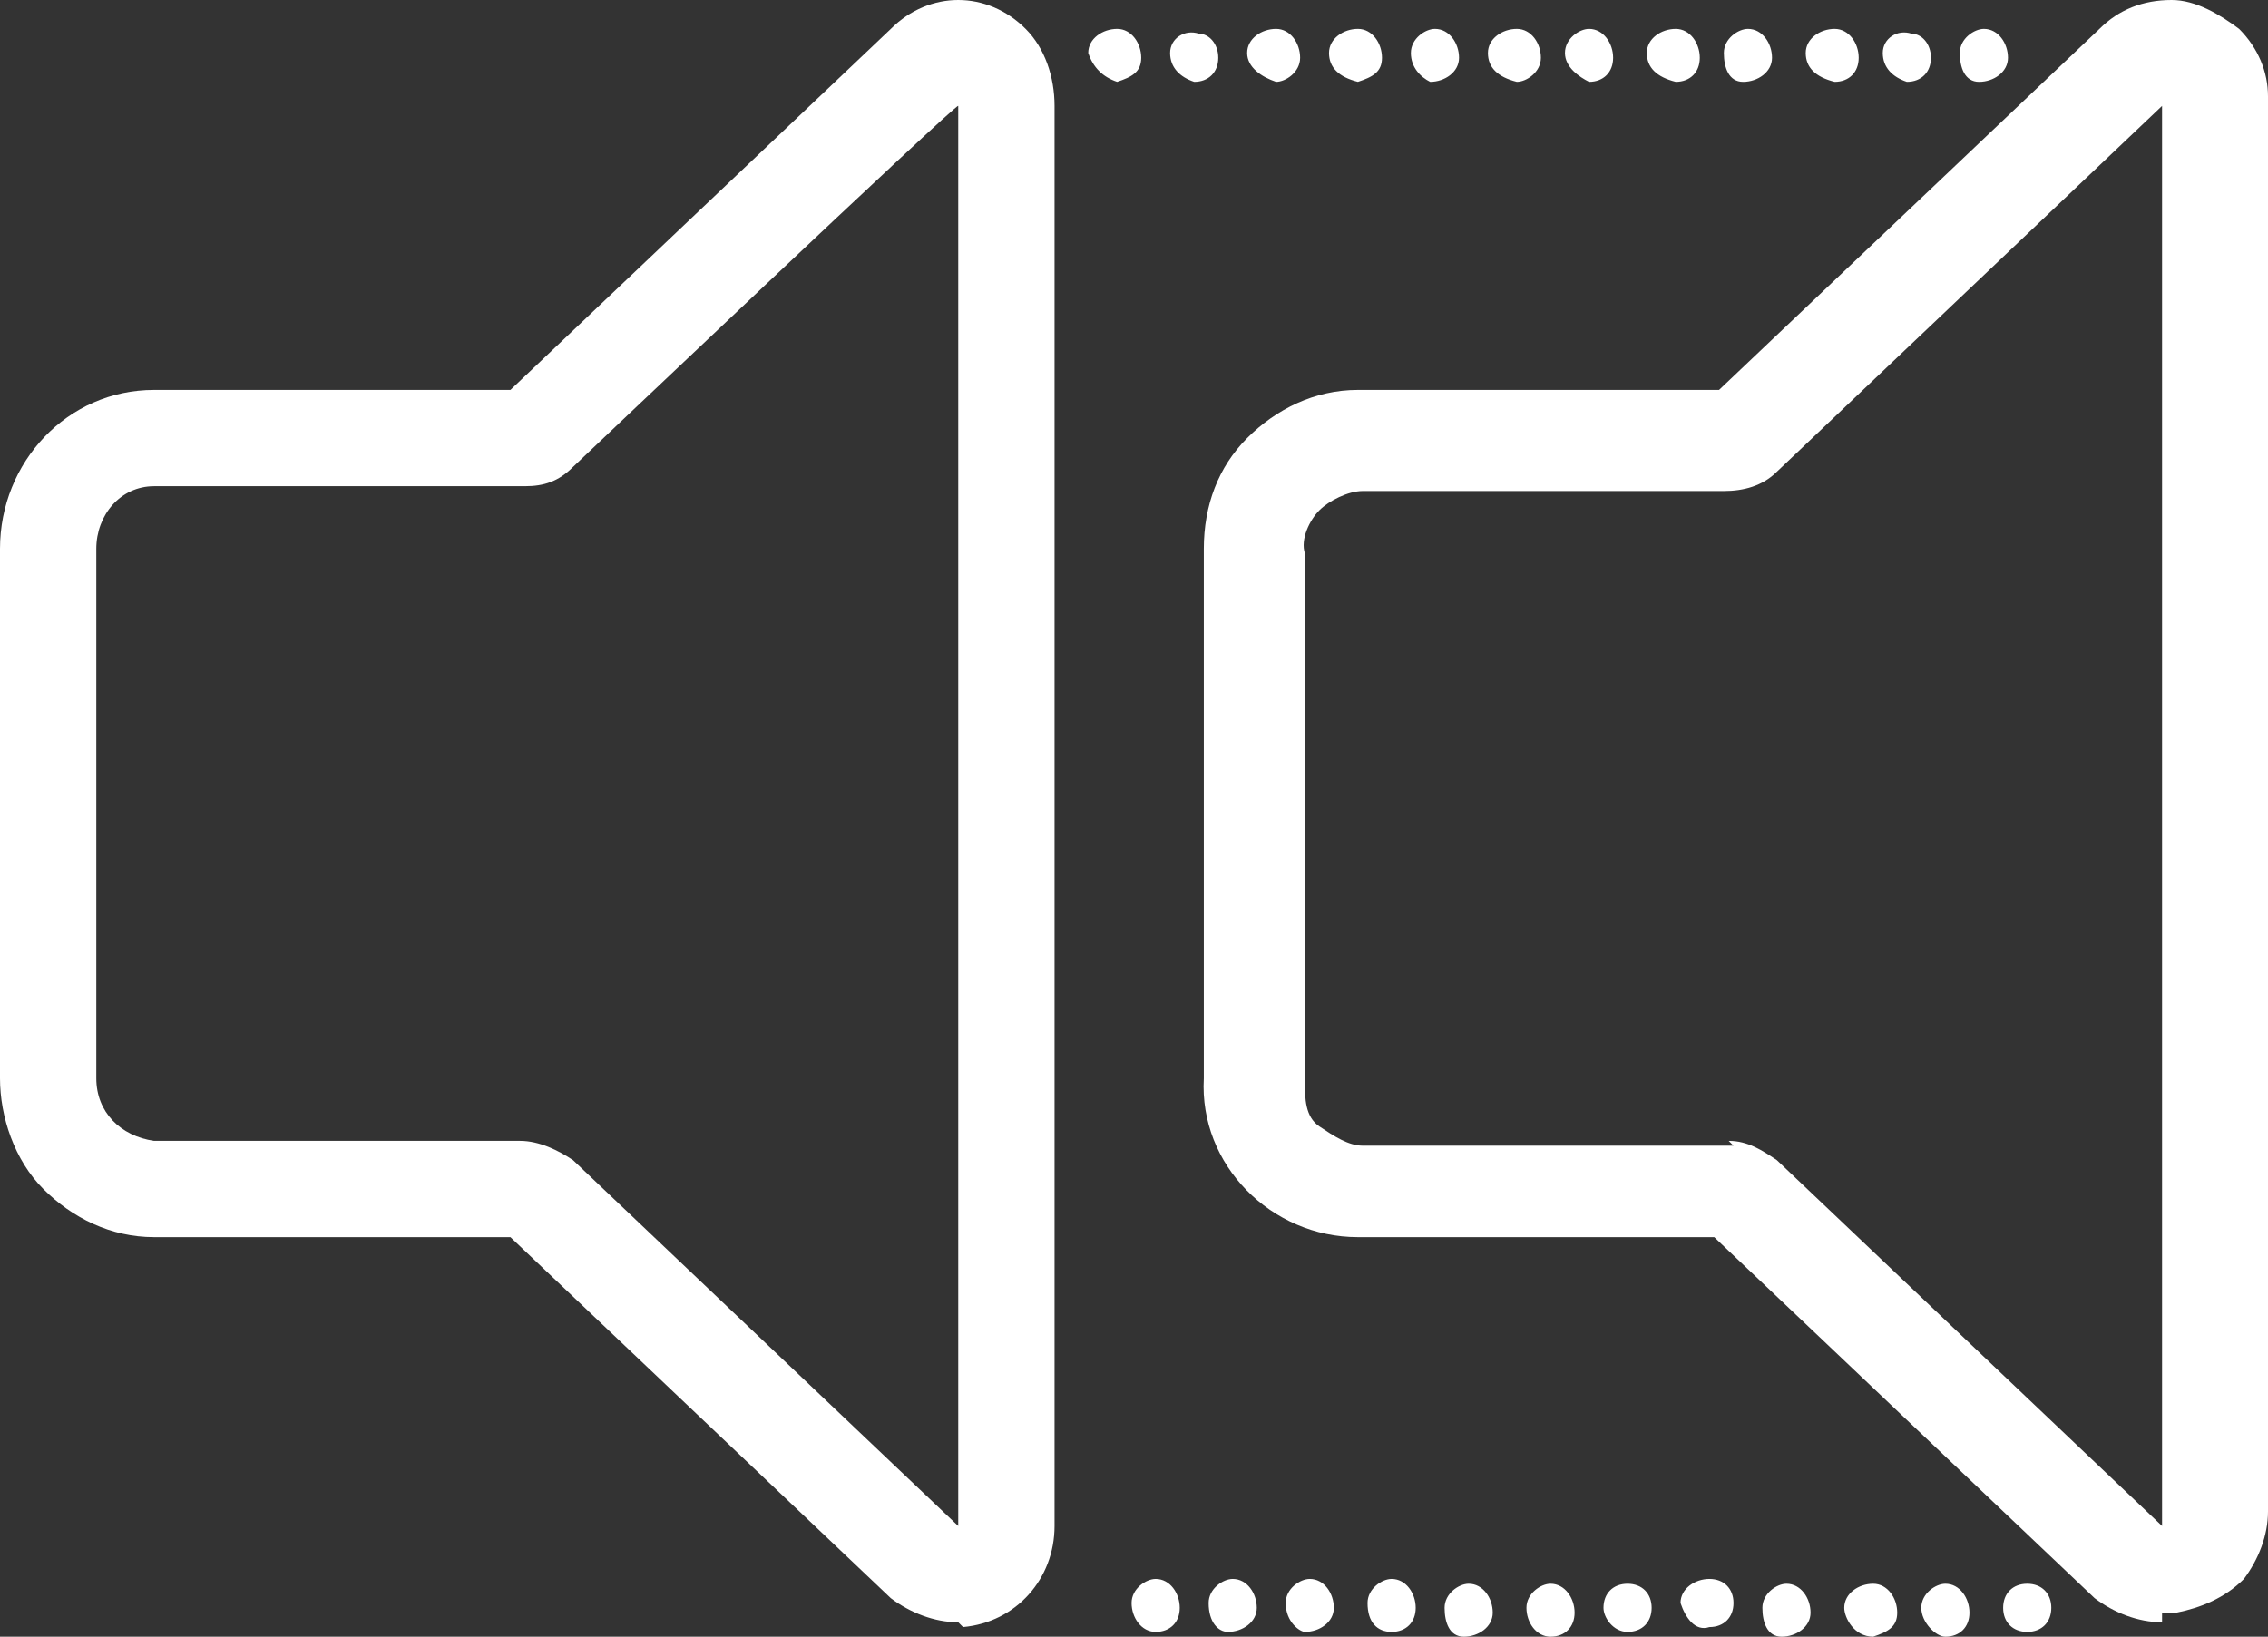 <svg viewBox="0 0 47.1 34" version="1.1" xmlns="http://www.w3.org/2000/svg" data-name="Calque 1" id="Calque_1">
  <rect x="0" y="0" width="47.1" height="34" fill="#333333" stroke="none"/>
  <defs>
    <style>
      .cls-1 {
        fill: none;
      }

      .cls-1, .cls-2, .cls-3 {
        stroke-width: 0px;
      }

      .cls-2 {
        fill: #b4975a;
      }

      .cls-3 {
        fill: #fff;
      }

      .cls-4 {
        display: none;
      }
    </style>
  </defs>
  <g class="cls-4" id="Dore">
    <g data-name="Layer 2" id="Layer_2">
      <g data-name="Layer 1-2" id="Layer_1-2">
        <path d="M19.9,33.7c-.5,0-1-.2-1.4-.5l-7.9-7.5H3.2c-.9,0-1.7-.4-2.3-1-.6-.6-.9-1.5-.9-2.3v-11c0-1.8,1.4-3.3,3.2-3.3h7.4L18.5.6c.8-.8,2-.8,2.8,0,.4.4.6,1,.6,1.6v29.5c0,1.1-.8,2-1.9,2.1h0ZM10.8,23.7c.4,0,.8.2,1.1.4l8,7.6h0V2.2h0c0-.1-8,7.5-8,7.5-.3.3-.6.4-1,.4H3.2c-.7,0-1.2.6-1.2,1.3v11c0,.7.5,1.2,1.2,1.3h7.6ZM10.4,25.6h0ZM10.4,8.3h0Z" class="cls-2"></path>
        <path d="M44.9,33.7c-.5,0-1-.2-1.4-.5l-7.9-7.5h-7.4c-1.8,0-3.3-1.5-3.2-3.3h0v-11c0-.9.3-1.7.9-2.3.6-.6,1.4-1,2.3-1h7.5l7.9-7.5C44,.2,44.5,0,45.1,0c.5,0,1,.3,1.4.6.4.4.6.9.6,1.4v29.4c0,.5-.2,1-.5,1.4-.4.4-.9.6-1.4.7h-.3ZM35.8,23.7c.4,0,.7.2,1,.4l8,7.6h0V2.2h0l-8,7.6c-.3.3-.7.4-1.1.4h-7.4c-.3,0-.7.2-.9.4-.2.2-.4.6-.3.9v11c0,.3,0,.7.3.9s.6.4.9.4h7.6ZM35.8,25.7h0ZM35.5,25.6h0ZM35.5,8.3h0ZM35.8,8.1h0Z" class="cls-2"></path>
        <path d="M23.4,33.3c0-.3.3-.5.5-.5h0c.3,0,.5.3.5.6s-.2.5-.5.5c-.2,0-.5-.3-.5-.6M25.1,33.3c0-.3.3-.5.5-.5h0c.3,0,.5.3.5.6s-.3.5-.6.5c-.2,0-.4-.2-.4-.6,0,.1,0,0,0,0M26.7,33.3c0-.3.3-.5.5-.5h0c.3,0,.5.3.5.6s-.3.5-.6.5c-.2,0-.4-.2-.4-.6,0,.1,0,0,0,0h0M28.3,33.3c0-.3.3-.5.5-.5h0c.3,0,.5.3.5.6s-.2.5-.5.5c-.2,0-.5-.2-.5-.6M30,33.4c0-.3.3-.5.5-.5h0c.3,0,.5.3.5.6s-.3.5-.6.5-.4-.3-.4-.6h0M31.6,33.4c0-.3.3-.5.5-.5h0c.3,0,.5.3.5.6s-.2.5-.5.5c-.2,0-.5-.3-.5-.6h0M33.3,33.4c0-.3.2-.5.5-.5s.5.2.5.5h0c0,.3-.2.5-.5.5s-.5-.3-.5-.5h0M34.9,33.3c0-.3.3-.5.6-.5h0c.3,0,.5.2.5.5s-.2.5-.5.5c-.3.1-.6-.2-.6-.5h0M36.6,33.4c0-.3.3-.5.5-.5h0c.3,0,.5.3.5.6s-.3.5-.6.5-.4-.3-.4-.6h0M38.2,33.4c0-.3.3-.5.6-.5s.5.3.5.6-.2.4-.5.5c-.3,0-.6-.4-.6-.6h0M39.9,33.4c0-.3.3-.5.5-.5h0c.3,0,.5.3.5.6s-.2.5-.5.5c-.3,0-.5-.3-.5-.6M41.5,33.4c0-.3.2-.5.5-.5s.5.2.5.5h0c0,.3-.2.5-.5.5s-.5-.2-.5-.5" class="cls-2"></path>
        <path d="M22.6,1.1c0-.3.3-.5.6-.5s.5.3.5.6-.2.4-.5.5c-.3-.1-.6-.3-.6-.6M24.3,1.1c0-.3.3-.5.6-.4.2,0,.4.2.4.5s-.2.5-.5.5c-.3-.1-.5-.3-.5-.6M25.9,1.1c0-.3.3-.5.6-.5s.5.3.5.6-.3.5-.5.5c-.4-.1-.6-.3-.6-.6h0M27.5,1.1c0-.3.3-.5.6-.5s.5.3.5.6-.2.4-.5.5c-.3-.1-.5-.3-.6-.6M29.2,1.1c0-.3.3-.5.5-.5h0c.3,0,.5.3.5.6s-.3.5-.6.5c-.1-.1-.4-.3-.4-.6h0M30.9,1.1c0-.3.3-.5.6-.5s.5.3.5.6-.3.5-.5.5c-.4-.1-.7-.3-.6-.6h0M32.5,1.1c0-.3.3-.5.5-.5h0c.3,0,.5.3.5.6s-.2.5-.5.5c-.3-.1-.5-.3-.5-.6h0M34.1,1.1c0-.3.3-.5.6-.5h0c.3,0,.5.3.5.6s-.2.5-.5.5c-.3-.1-.6-.3-.6-.6h0M35.8,1.1c0-.3.3-.5.5-.5h0c.3,0,.5.3.5.6s-.3.5-.6.5-.4-.3-.4-.6h0M37.4,1.1c0-.3.3-.5.6-.5s.5.3.5.6-.2.5-.5.5c-.3-.1-.6-.3-.6-.6h0M39.1,1.1c0-.3.3-.5.6-.4.2,0,.4.2.4.5s-.2.5-.5.5c-.3-.1-.6-.3-.5-.6h0M40.7,1.1c0-.3.3-.5.5-.5h0c.3,0,.5.3.5.6s-.3.5-.6.5-.4-.3-.4-.6h0" class="cls-2"></path>
        <rect height="66.3" width="89.1" y="-16.8" x="-19.8" class="cls-1"></rect>
      </g>
    </g>
  </g>
  <g id="Bleuu">
    <g data-name="Layer 2" id="Layer_2-2">
      <g data-name="Layer 1-2" id="Layer_1-2-2">
        <path d="M19.9,33.7c-.5,0-1-.2-1.4-.5l-7.9-7.5H3.2c-.9,0-1.7-.4-2.3-1-.6-.6-.9-1.5-.9-2.3v-11c0-1.8,1.4-3.3,3.2-3.3h7.4L18.5.6c.8-.8,2-.8,2.8,0,.4.4.6,1,.6,1.6v29.5c0,1.1-.8,2-1.9,2.1h0ZM10.8,23.7c.4,0,.8.2,1.1.4l8,7.6h0V2.2h0c0-.1-8,7.5-8,7.5-.3.3-.6.4-1,.4H3.2c-.7,0-1.2.6-1.2,1.3v11c0,.7.5,1.2,1.2,1.3h7.6ZM10.5,25.6h0ZM10.5,8.3h0Z" class="cls-3"></path>
        <path d="M44.9,33.7c-.5,0-1-.2-1.4-.5l-7.9-7.5h-7.4c-1.8,0-3.3-1.5-3.2-3.3h0v-11c0-.9.3-1.7.9-2.3.6-.6,1.4-1,2.3-1h7.5l7.9-7.5C44,.2,44.5,0,45.1,0c.5,0,1,.3,1.4.6.4.4.6.9.6,1.4v29.4c0,.5-.2,1-.5,1.4-.4.4-.9.6-1.4.7h-.3ZM35.9,23.7c.4,0,.7.2,1,.4l8,7.6h0V2.2h0l-8,7.6c-.3.3-.7.4-1.1.4h-7.5c-.3,0-.7.2-.9.4-.2.2-.4.6-.3.9v11c0,.3,0,.7.3.9s.6.4.9.4h7.7ZM35.9,25.7h0ZM35.5,25.6h0ZM35.5,8.3h0ZM35.8,8.1h0Z" class="cls-3"></path>
        <path d="M23.5,33.3c0-.3.3-.5.5-.5h0c.3,0,.5.3.5.6s-.2.5-.5.5c-.3,0-.5-.3-.5-.6M25.1,33.3c0-.3.3-.5.5-.5h0c.3,0,.5.3.5.6s-.3.5-.6.5c-.2,0-.4-.2-.4-.6,0,.1,0,0,0,0M26.7,33.3c0-.3.3-.5.5-.5h0c.3,0,.5.3.5.6s-.3.5-.6.5c-.1,0-.4-.2-.4-.6,0,.1,0,0,0,0h0M28.4,33.3c0-.3.3-.5.5-.5h0c.3,0,.5.3.5.6s-.2.5-.5.5c-.3,0-.5-.2-.5-.6M30,33.4c0-.3.3-.5.5-.5h0c.3,0,.5.3.5.6s-.3.5-.6.5-.4-.3-.4-.6h0M31.7,33.4c0-.3.3-.5.5-.5h0c.3,0,.5.3.5.6s-.2.5-.5.5c-.3,0-.5-.3-.5-.6h0M33.3,33.4c0-.3.2-.5.5-.5s.5.2.5.5h0c0,.3-.2.5-.5.5s-.5-.3-.5-.5h0M34.9,33.3c0-.3.3-.5.6-.5h0c.3,0,.5.2.5.5s-.2.5-.5.5c-.3.1-.5-.2-.6-.5h0M36.6,33.4c0-.3.3-.5.5-.5h0c.3,0,.5.3.5.6s-.3.5-.6.5-.4-.3-.4-.6h0M38.3,33.4c0-.3.3-.5.6-.5s.5.3.5.6-.2.4-.5.5c-.4,0-.6-.4-.6-.6h0M39.9,33.4c0-.3.3-.5.5-.5h0c.3,0,.5.3.5.6s-.2.5-.5.5c-.2,0-.5-.3-.5-.6M41.6,33.4c0-.3.2-.5.5-.5s.5.2.5.5h0c0,.3-.2.5-.5.5s-.5-.2-.5-.5" class="cls-3"></path>
        <path d="M22.6,1.1c0-.3.3-.5.6-.5s.5.3.5.6-.2.4-.5.5c-.3-.1-.5-.3-.6-.6M24.3,1.1c0-.3.3-.5.6-.4.2,0,.4.2.4.5s-.2.5-.5.5c-.3-.1-.5-.3-.5-.6M25.9,1.1c0-.3.3-.5.6-.5s.5.3.5.6-.3.5-.5.5c-.3-.1-.6-.3-.6-.6h0M27.6,1.1c0-.3.3-.5.6-.5s.5.3.5.6-.2.4-.5.5c-.4-.1-.6-.3-.6-.6M29.3,1.1c0-.3.3-.5.5-.5h0c.3,0,.5.3.5.6s-.3.5-.6.5c-.2-.1-.4-.3-.4-.6h0M30.9,1.1c0-.3.3-.5.6-.5s.5.3.5.6-.3.5-.5.5c-.4-.1-.6-.3-.6-.6h0M32.5,1.1c0-.3.3-.5.5-.5h0c.3,0,.5.3.5.6s-.2.5-.5.5c-.2-.1-.5-.3-.5-.6h0M34.2,1.1c0-.3.3-.5.6-.5h0c.3,0,.5.3.5.6s-.2.5-.5.5c-.4-.1-.6-.3-.6-.6h0M35.8,1.1c0-.3.3-.5.5-.5h0c.3,0,.5.3.5.6s-.3.5-.6.5-.4-.3-.4-.6h0M37.5,1.1c0-.3.3-.5.6-.5s.5.3.5.6-.2.5-.5.5c-.4-.1-.6-.3-.6-.6h0M39.1,1.1c0-.3.3-.5.6-.4.2,0,.4.2.4.5s-.2.5-.5.5c-.3-.1-.5-.3-.5-.6h0M40.7,1.1c0-.3.3-.5.5-.5h0c.3,0,.5.3.5.6s-.3.5-.6.5-.4-.3-.4-.6h0" class="cls-3"></path>
        <rect height="66.3" width="89.1" y="-16.8" x="-19.8" class="cls-1"></rect>
      </g>
    </g>
  </g>
</svg>
